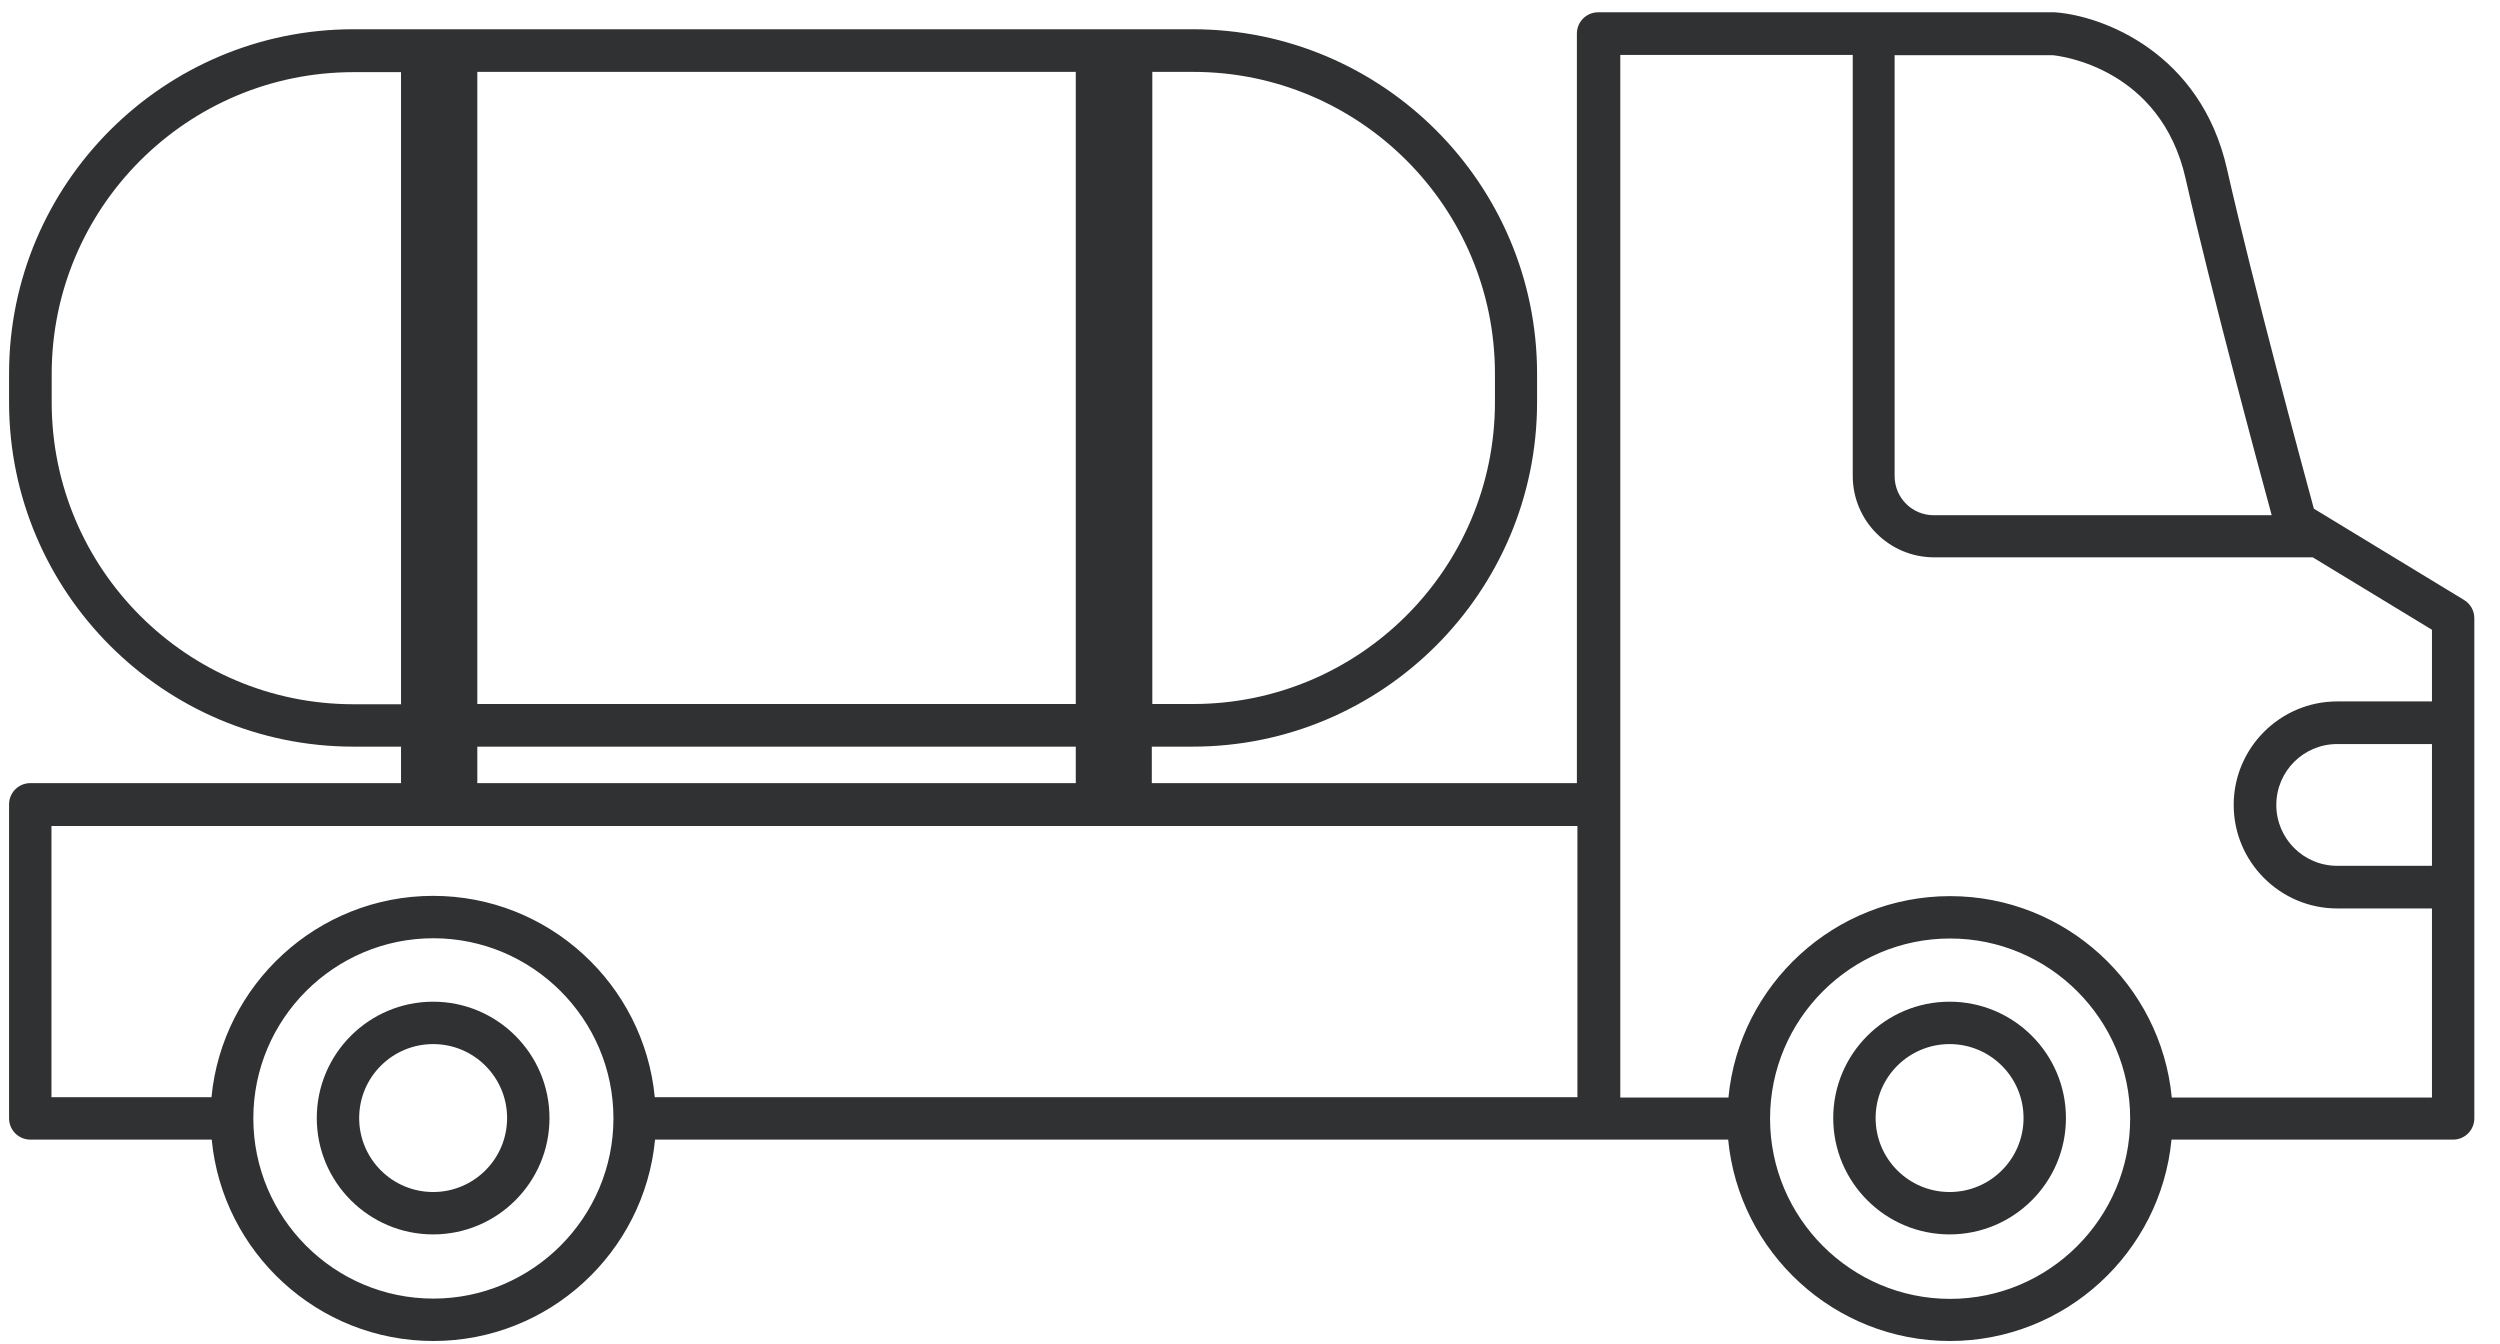 <svg width="93" height="50" viewBox="0 0 93 50" fill="none" xmlns="http://www.w3.org/2000/svg">
<path d="M16.113 37.263C13.724 37.263 11.784 39.203 11.784 41.591C11.784 43.98 13.724 45.92 16.113 45.92C18.501 45.92 20.441 43.98 20.441 41.591C20.441 39.203 18.501 37.263 16.113 37.263ZM16.113 44.343C14.593 44.343 13.361 43.111 13.361 41.591C13.361 40.072 14.593 38.84 16.113 38.84C17.632 38.84 18.864 40.072 18.864 41.591C18.864 43.111 17.632 44.343 16.113 44.343Z" fill="#303133"/>
<path d="M72.525 37.263C70.136 37.263 68.196 39.203 68.196 41.591C68.196 43.98 70.136 45.92 72.525 45.92C74.913 45.92 76.853 43.98 76.853 41.591C76.853 39.203 74.913 37.263 72.525 37.263ZM72.525 44.343C71.005 44.343 69.773 43.111 69.773 41.591C69.773 40.072 71.005 38.84 72.525 38.84C74.044 38.84 75.276 40.072 75.276 41.591C75.276 43.111 74.044 44.343 72.525 44.343Z" fill="#303133"/>
<path d="M86.074 18.917C85.663 17.408 83.819 10.585 82.844 6.286C81.869 1.957 78.219 0.581 76.433 0.457C76.414 0.457 76.394 0.457 76.375 0.457H59.454C59.014 0.457 58.66 0.811 58.66 1.25V29.132H42.847V27.775H44.366C51.428 27.775 57.179 22.032 57.179 14.962V13.901C57.179 6.84 51.437 1.088 44.366 1.088H13.15C6.089 1.088 0.337 6.83 0.337 13.901V14.962C0.337 22.023 6.08 27.775 13.15 27.775H14.918V29.132H1.13C0.691 29.132 0.337 29.485 0.337 29.925V41.601C0.337 42.04 0.691 42.394 1.13 42.394H7.876C8.277 46.588 11.822 49.885 16.122 49.885C20.422 49.885 23.967 46.588 24.368 42.394H64.288C64.69 46.588 68.235 49.885 72.534 49.885C76.834 49.885 80.379 46.588 80.78 42.394H91.252C91.692 42.394 92.045 42.04 92.045 41.601V22.997C92.045 22.72 91.902 22.462 91.663 22.319L86.083 18.927L86.074 18.917ZM42.866 2.674H44.386C50.577 2.674 55.612 7.709 55.612 13.901V14.962C55.612 21.153 50.577 26.189 44.386 26.189H42.866V2.674ZM17.756 2.674H40.019V26.189H17.756V2.674ZM17.756 27.775H40.019V29.132H17.756V27.775ZM13.15 26.198C6.959 26.198 1.923 21.163 1.923 14.971V13.911C1.923 7.719 6.959 2.684 13.15 2.684H14.918V26.198H13.15ZM16.122 48.308C12.424 48.308 9.424 45.298 9.424 41.601C9.424 37.903 12.434 34.903 16.122 34.903C19.81 34.903 22.82 37.913 22.82 41.601C22.82 45.289 19.81 48.308 16.122 48.308ZM58.68 40.817H24.358C23.957 36.623 20.412 33.326 16.113 33.326C11.813 33.326 8.268 36.623 7.867 40.817H1.914V30.727H58.68V40.817ZM70.49 2.053H76.356C76.672 2.082 80.379 2.54 81.306 6.649C82.252 10.824 84.01 17.341 84.507 19.166H71.932C71.13 19.166 70.48 18.516 70.48 17.713V2.043L70.49 2.053ZM79.242 41.61C79.242 45.308 76.232 48.318 72.544 48.318C68.856 48.318 65.846 45.308 65.846 41.61C65.846 37.913 68.856 34.912 72.544 34.912C76.232 34.912 79.242 37.922 79.242 41.61ZM90.469 32.208H86.943C85.691 32.208 84.679 31.195 84.679 29.944C84.679 28.692 85.691 27.679 86.943 27.679H90.469V32.218V32.208ZM90.469 26.093H86.943C84.822 26.093 83.093 27.823 83.093 29.944C83.093 32.065 84.822 33.794 86.943 33.794H90.469V40.827H80.79C80.388 36.632 76.844 33.336 72.544 33.336C68.244 33.336 64.699 36.632 64.298 40.827H60.275V2.043H68.922V17.704C68.922 19.376 70.279 20.733 71.951 20.733H86.035L90.469 23.427V26.064V26.093Z" fill="#303133"/>
</svg>
